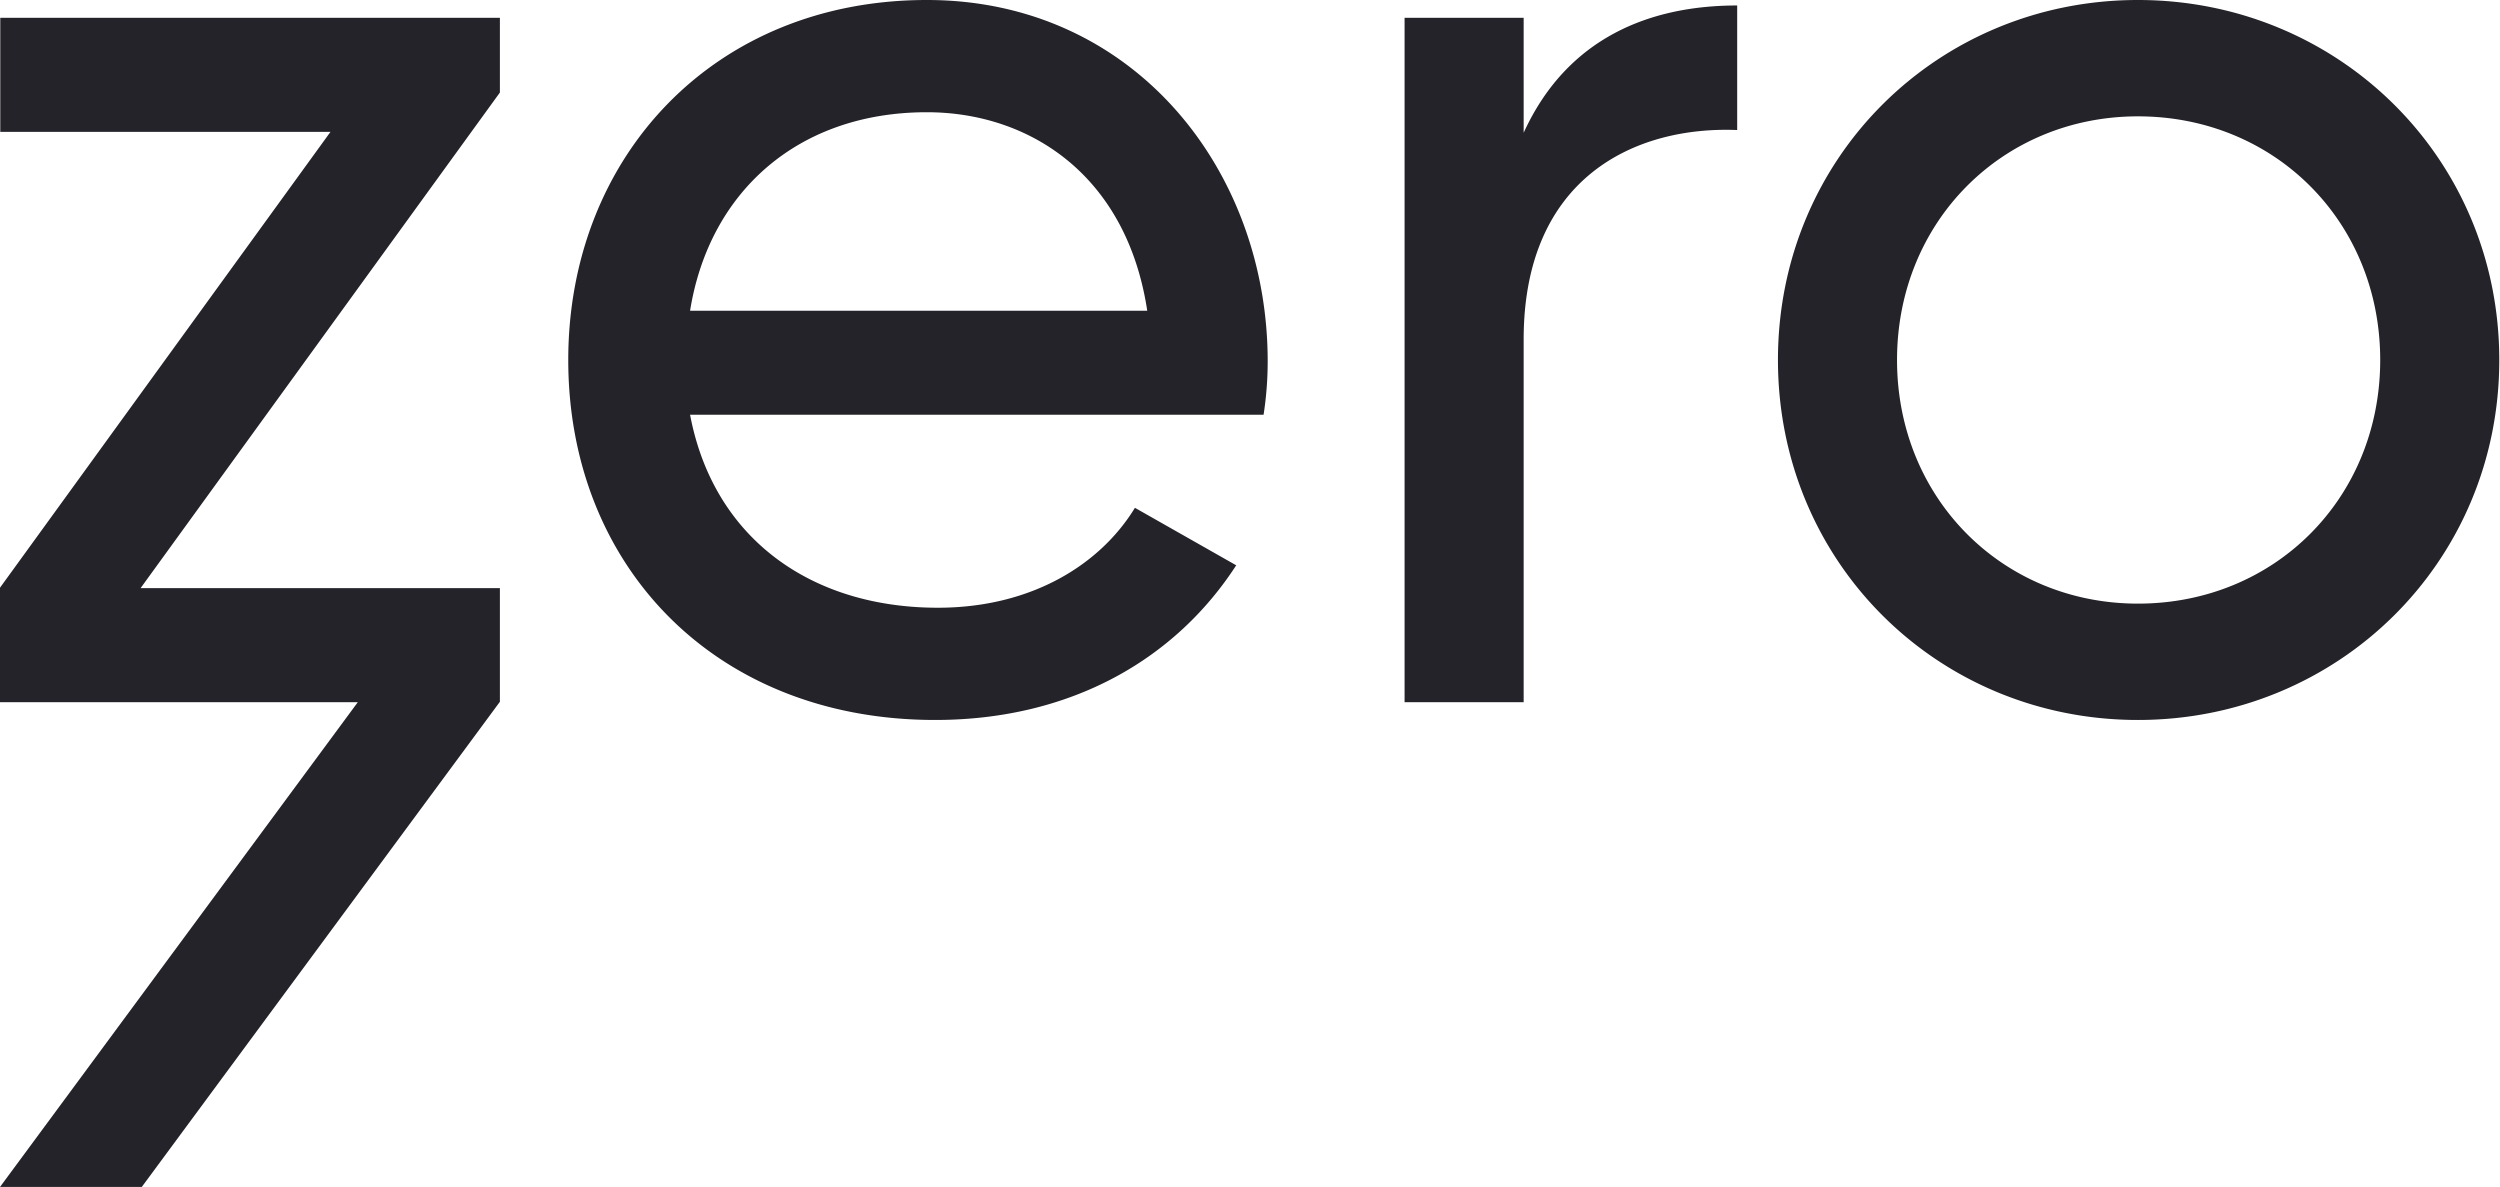 <svg width="674" height="320" fill="none" xmlns="http://www.w3.org/2000/svg"><path fill-rule="evenodd" clip-rule="evenodd" d="M186.044 111.812h154.618a94.511 94.511 0 001.107-14.391C341.769 45.758 305.606 0 249.884 0c-57.567 0-96.682 42.437-96.682 97.052 0 55.352 39.484 97.051 98.896 97.051 36.902 0 64.947-16.605 81.184-41.699l-27.307-15.498c-9.226 15.129-27.677 26.938-53.139 26.938-34.318 0-60.519-18.82-66.792-52.032zm63.84-81.553c27.676 0 53.877 16.975 59.412 53.508H186.044c5.166-32.104 29.153-53.508 63.84-53.508zm160.895 5.536V4.797h-32.105v184.509h32.105v-97.79c0-43.544 29.89-57.566 57.566-56.46V1.477c-23.248 0-45.758 8.487-57.566 34.319zm263.028 61.257c0 54.614-43.544 97.051-97.421 97.051-53.876 0-97.051-42.437-97.051-97.051C479.335 42.437 522.51 0 576.386 0c53.877 0 97.421 42.437 97.421 97.052zm-162.368 0c0 37.27 28.415 65.685 64.947 65.685 36.902 0 65.317-28.415 65.317-65.685 0-37.271-28.415-65.686-65.317-65.686-36.532 0-64.947 28.415-64.947 65.686zm-392.2-92.255h15.529v20.151l-3.081 4.25-93.783 129.357h96.864v30.643L38.224 320H.004l96.464-130.694H0v-30.86L89.1 35.549H.077V4.797H119.24z" fill="#242329"/></svg>